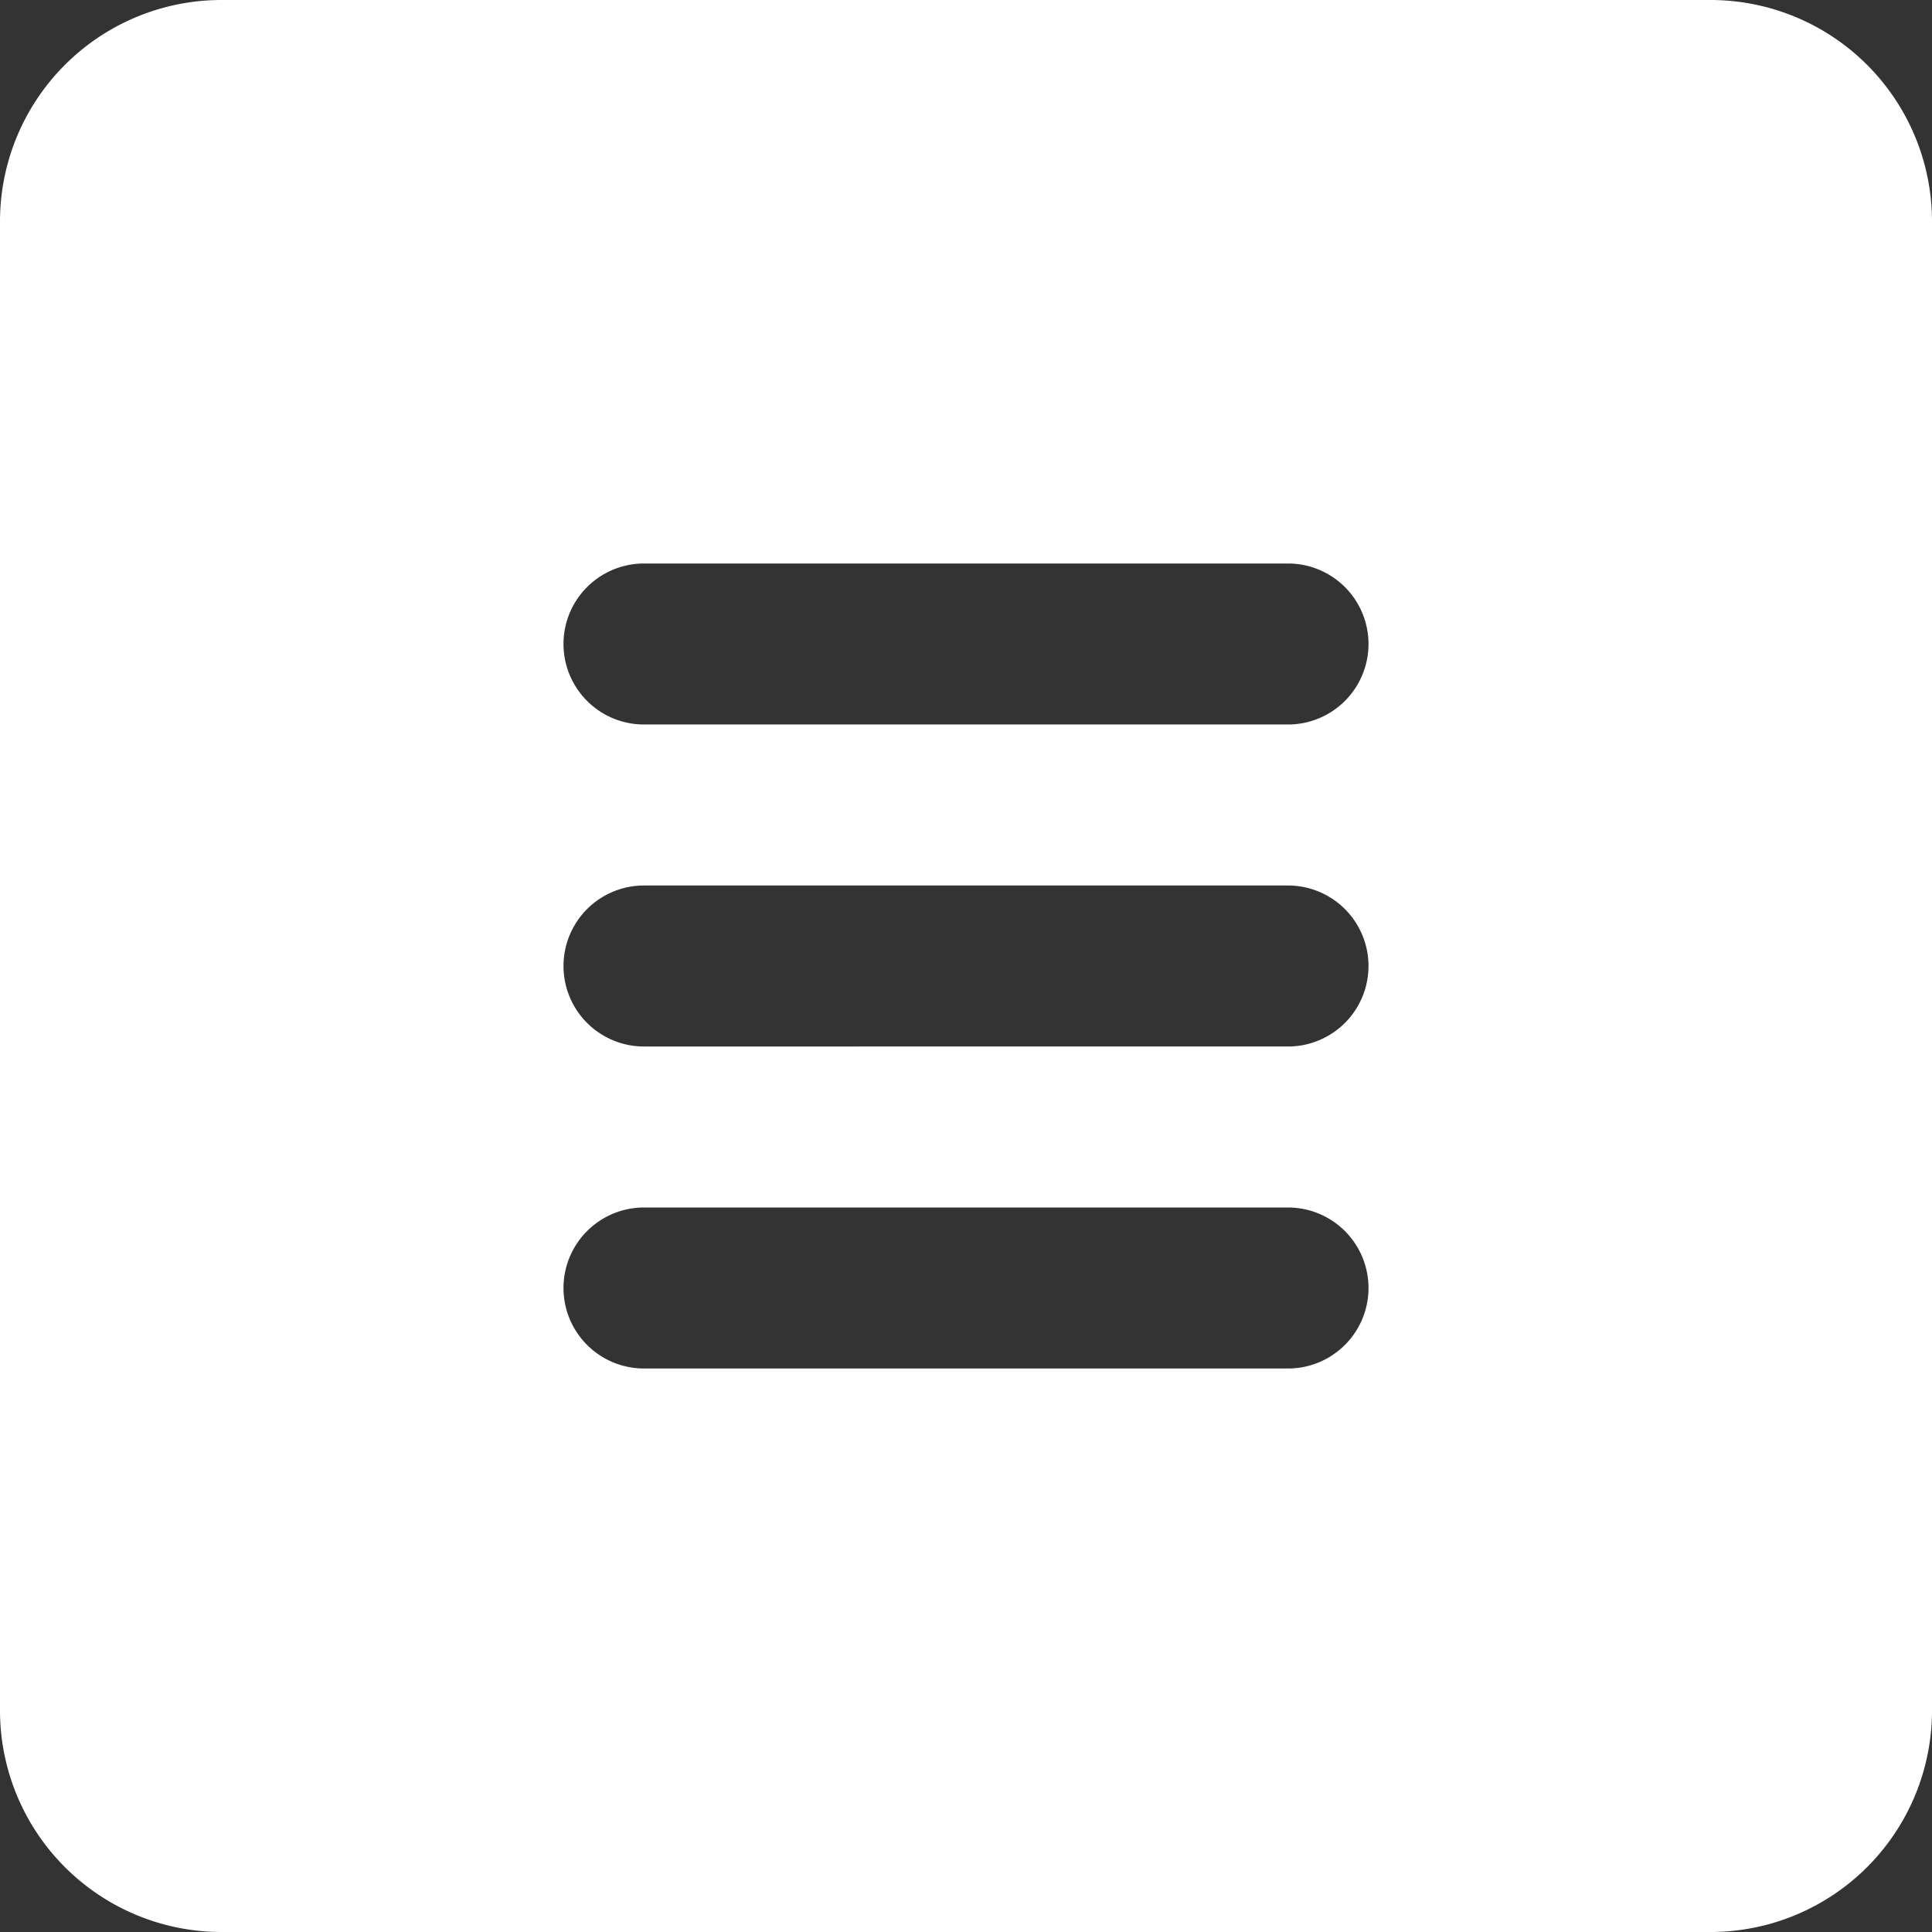 <?xml version="1.0" encoding="UTF-8"?> <svg xmlns="http://www.w3.org/2000/svg" viewBox="0 0 24 24"><rect x="0" y="0" width="24" height="24" fill="#333333" stroke="none"/><g><path d="M21.25 0H2.75A2.752 2.752 0 0 0 0 2.75v18.5A2.752 2.752 0 0 0 2.75 24h18.5A2.752 2.752 0 0 0 24 21.25V2.75A2.752 2.752 0 0 0 21.25 0zM16 17H8a1 1 0 1 1 0-2h8a1 1 0 1 1 0 2zm0-4H8a1 1 0 1 1 0-2h8a1 1 0 1 1 0 2zm0-4H8a1 1 0 1 1 0-2h8a1 1 0 1 1 0 2z" fill="#ffffff" opacity="1" data-original="#000000" class=""></path></g></svg> 
